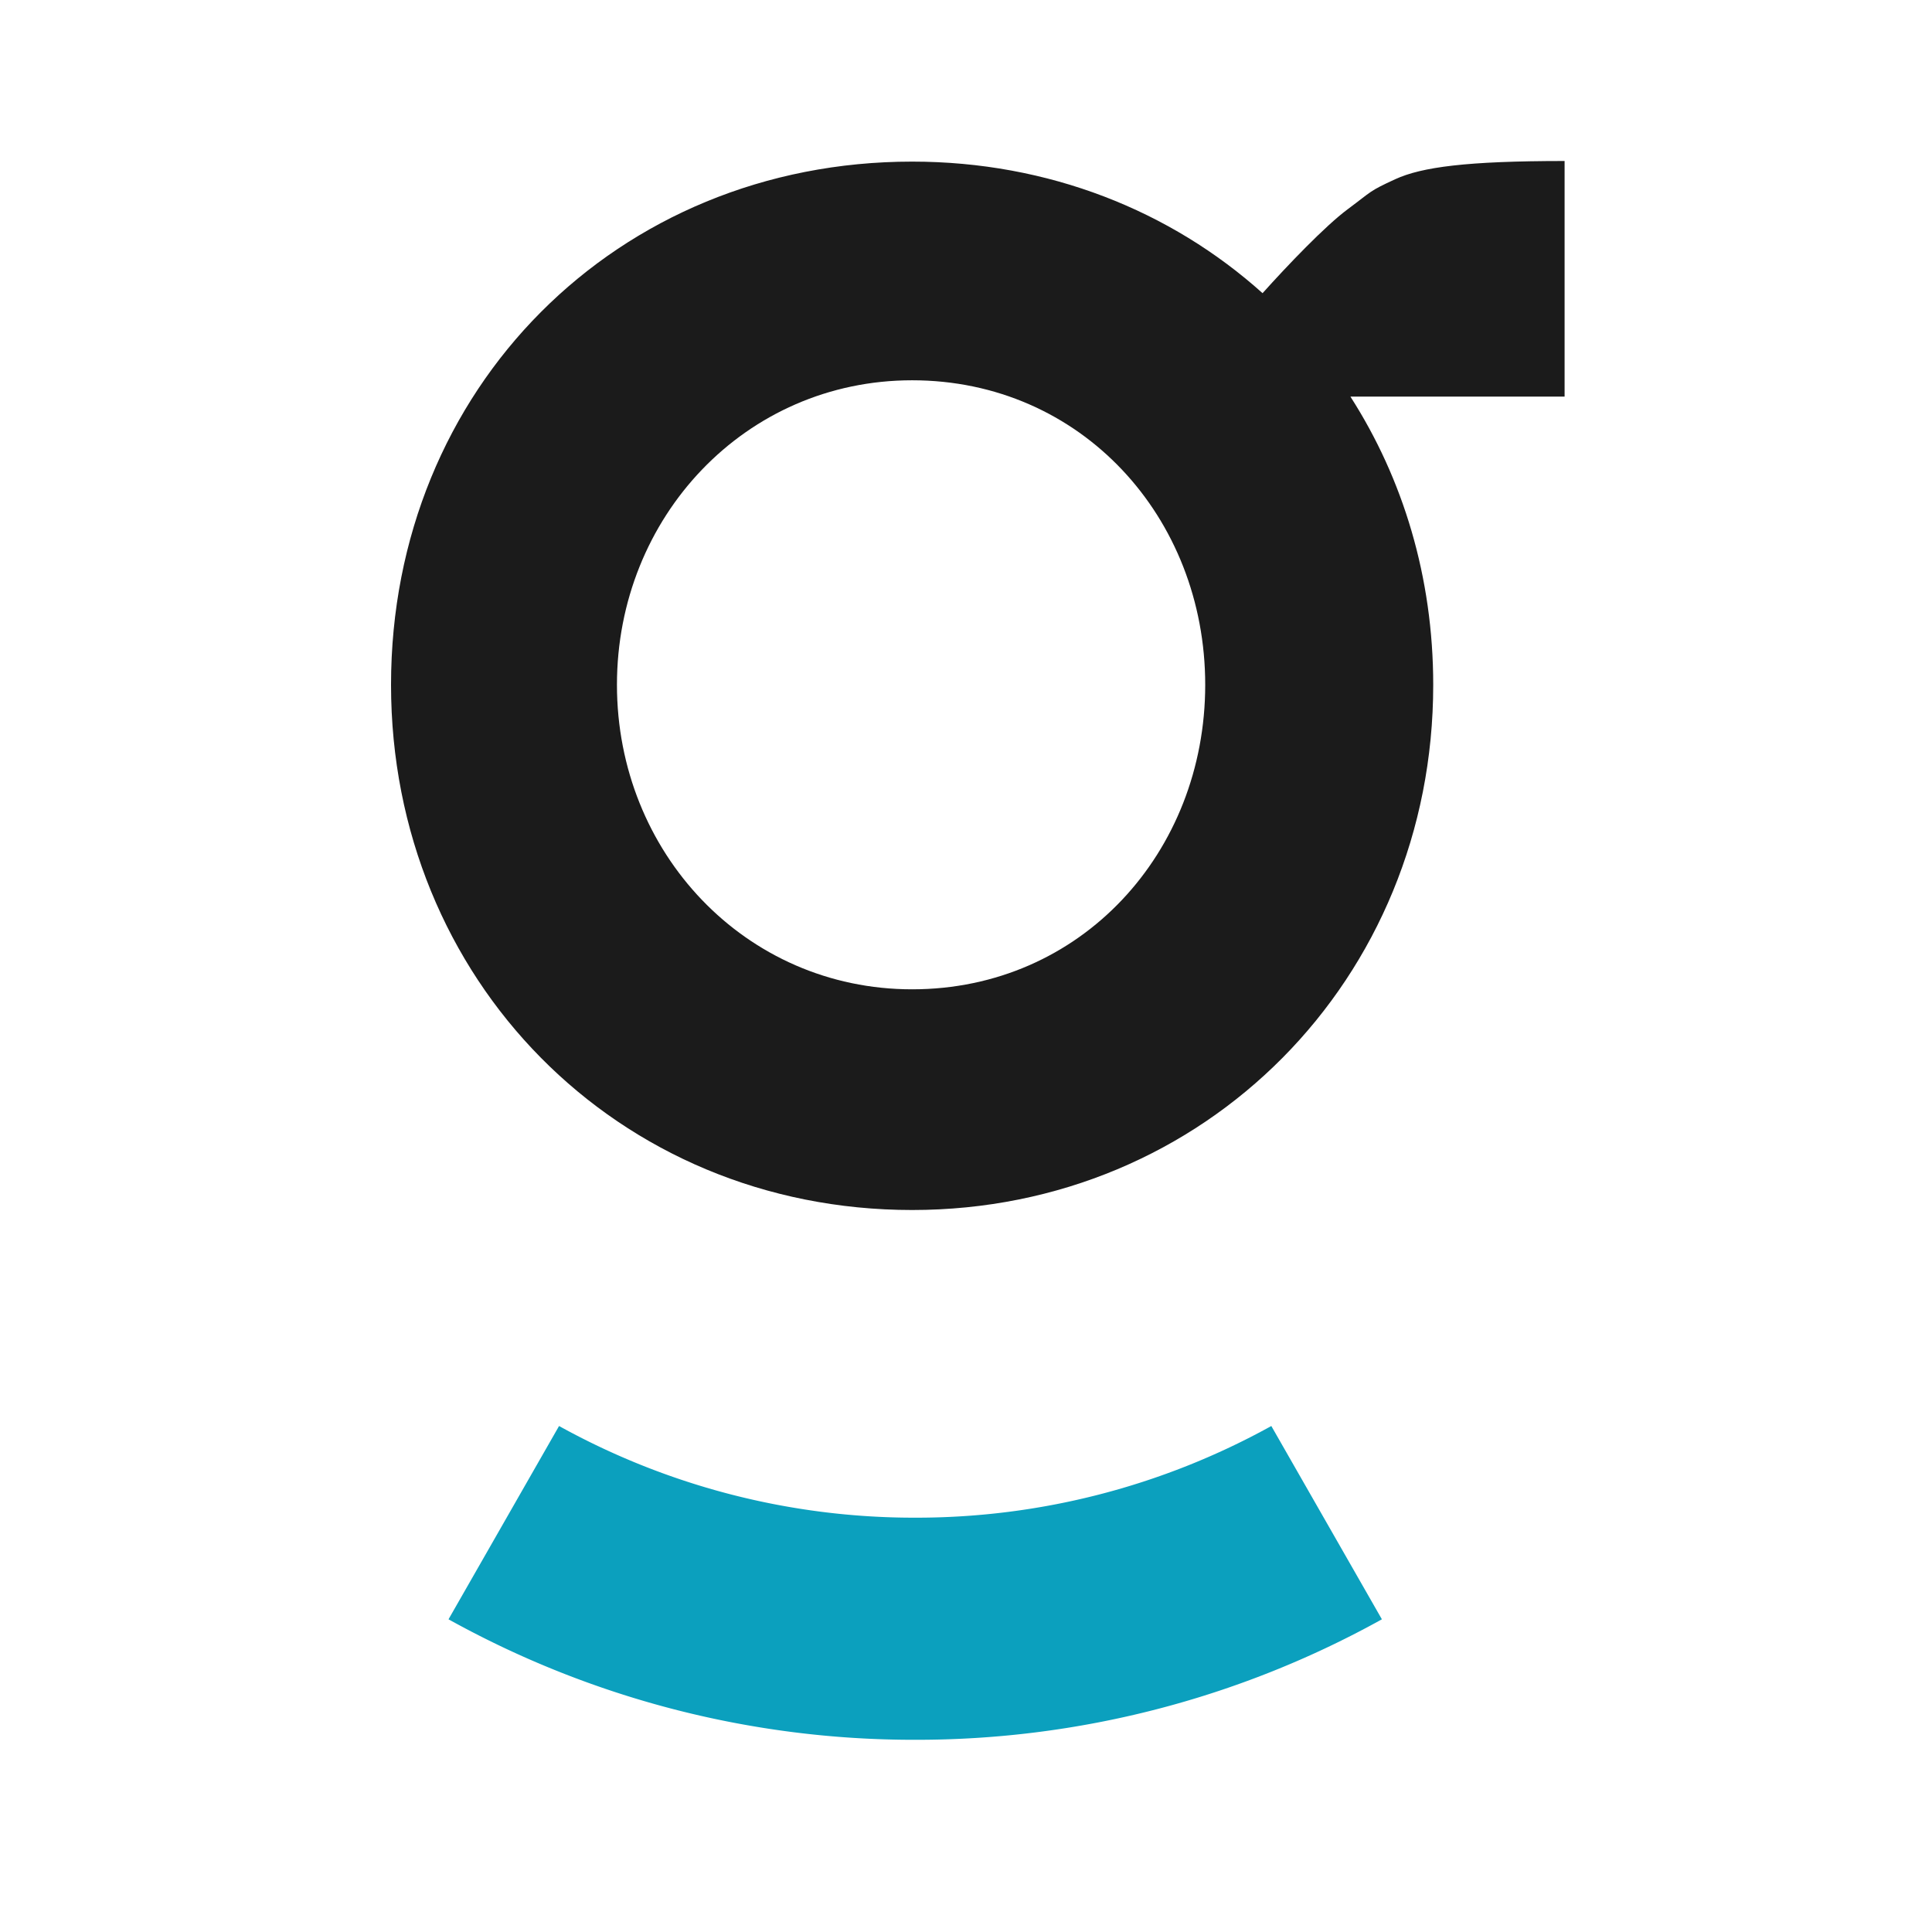 <svg xmlns="http://www.w3.org/2000/svg" viewBox="0 0 60 60"><g fill="none" fill-rule="evenodd"><path fill="#FFF" d="M0 0h60v60H0z"/><path fill="#0BA0BE" d="M28.422 47.133a22.779 22.779 0 0 1-11.06-2.847l-3.433 6.003a29.776 29.776 0 0 0 14.493 3.742 29.776 29.776 0 0 0 14.494-3.742l-3.434-6.003a22.778 22.778 0 0 1-11.06 2.847"/><path fill="#1B1B1B" fill-rule="nonzero" d="M28.326 30.724c-5.184 0-9.166-4.253-9.166-9.457 0-5.204 3.982-9.457 9.166-9.457 5.247 0 9.103 4.253 9.103 9.457 0 5.204-3.856 9.457-9.103 9.457zM48.59 12.317V5c-3.037 0-4.435.187-5.26.566-.824.379-.707.36-1.473.93-.7.518-1.883 1.757-2.647 2.609-2.85-2.559-6.647-4.086-10.883-4.086-9.166 0-16.183 7.045-16.183 16.248 0 9.14 7.017 16.311 16.183 16.311 9.103 0 16.183-7.172 16.183-16.31 0-3.348-.94-6.407-2.57-8.948l.016-.003h6.634z"/></g></svg>
